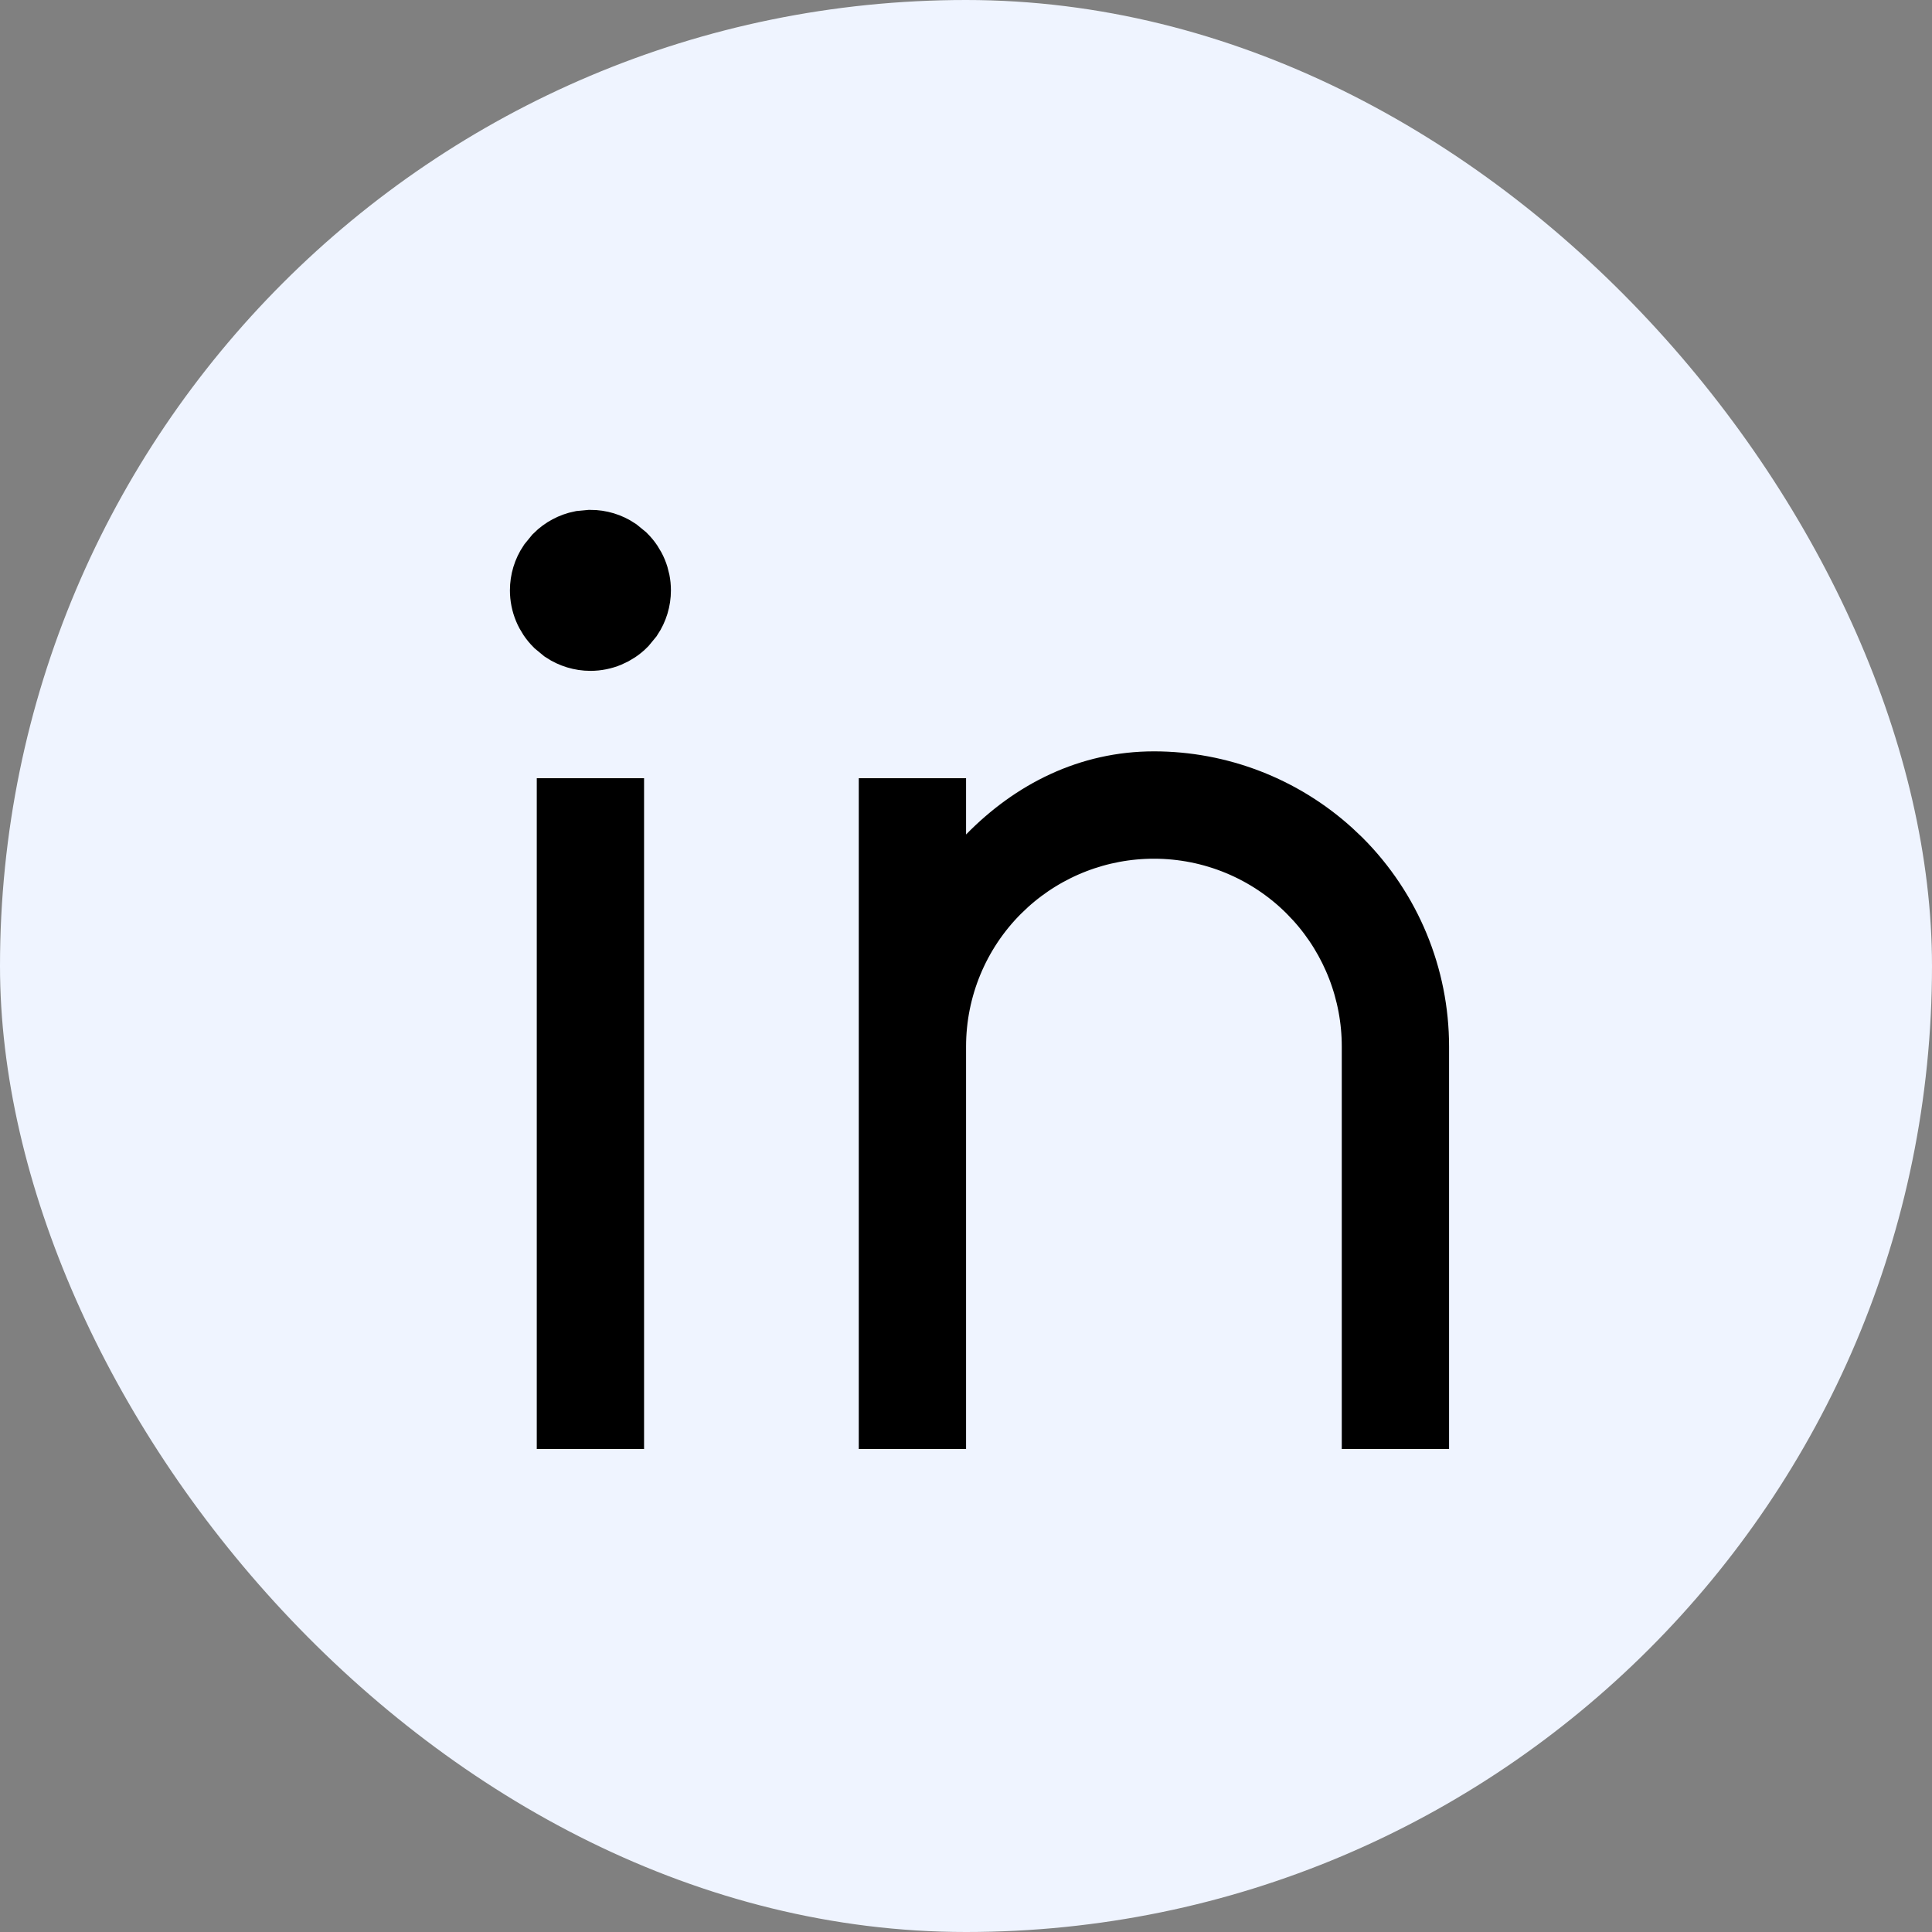<svg width="30" height="30" viewBox="0 0 30 30" fill="none" xmlns="http://www.w3.org/2000/svg">
<rect x="0" y="0" width="30" height="30" fill="#808080" stroke="none"/>
<rect width="30" height="30" rx="15" fill="#EFF4FF"/>
<path d="M17.918 12.167C18.933 12.167 19.909 12.545 20.658 13.223L20.806 13.363C21.571 14.129 22.001 15.167 22.001 16.25V22H21.335V16.25C21.335 15.4 21.018 14.583 20.451 13.957L20.334 13.834C19.693 13.193 18.824 12.834 17.918 12.834C17.068 12.834 16.252 13.15 15.625 13.717L15.502 13.834C14.861 14.474 14.501 15.344 14.501 16.25V22H13.835V12.584H14.501V14.184L15.358 13.308C16.046 12.605 16.918 12.167 17.918 12.167ZM9.501 12.584V22H8.835V12.584H9.501ZM9.168 8.417C9.317 8.417 9.462 8.461 9.584 8.543L9.698 8.636C9.839 8.777 9.918 8.968 9.918 9.167C9.918 9.316 9.874 9.46 9.792 9.583L9.698 9.697C9.558 9.838 9.367 9.917 9.168 9.917C9.019 9.917 8.874 9.872 8.752 9.791L8.638 9.697C8.497 9.556 8.418 9.366 8.418 9.167C8.418 9.018 8.462 8.873 8.544 8.751L8.638 8.636C8.743 8.531 8.877 8.46 9.021 8.431L9.168 8.417Z" fill="black" stroke="black"/>
</svg>

